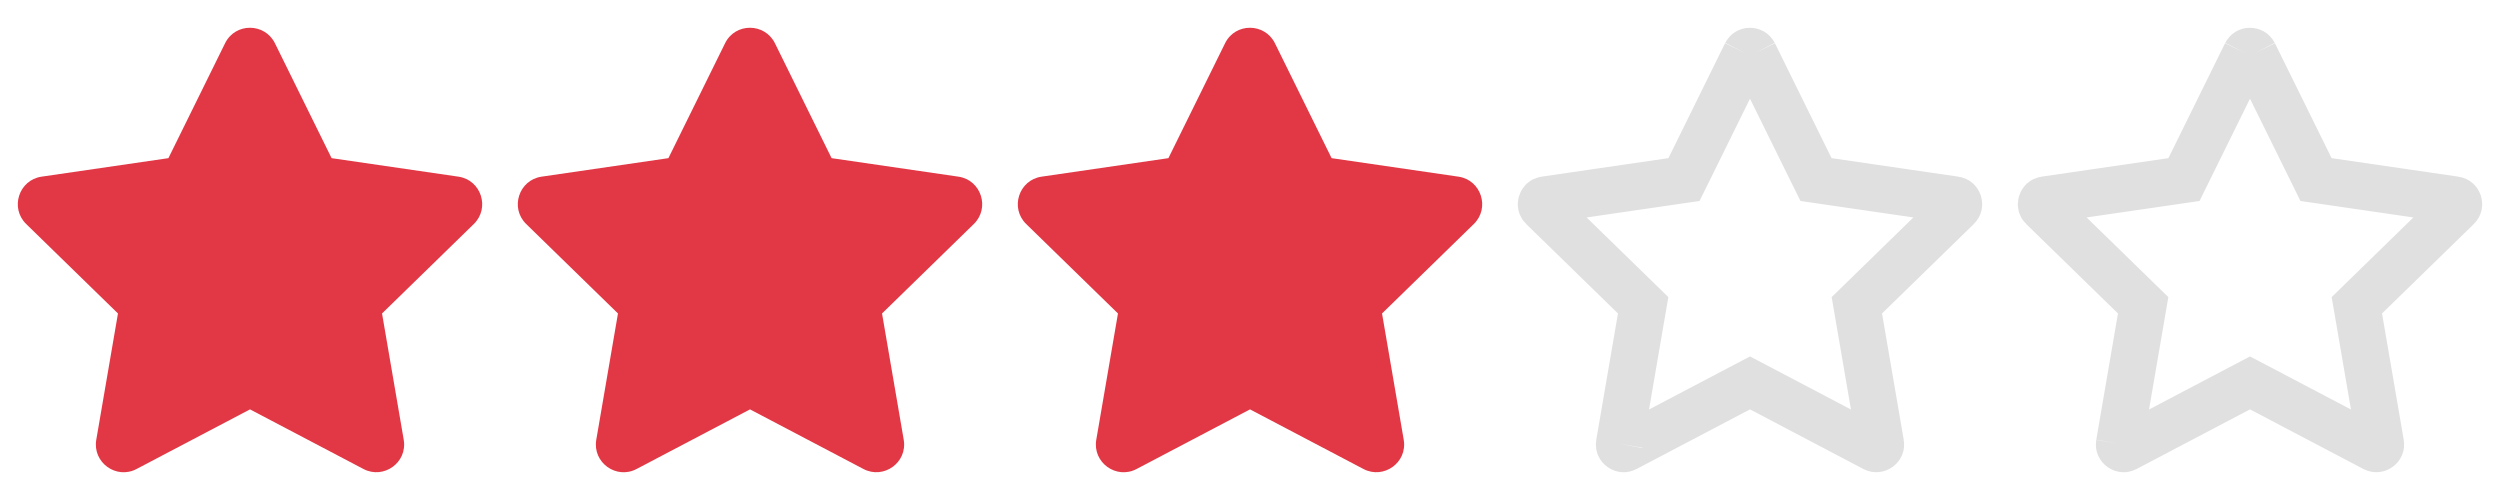 <svg width="80" height="16" viewBox="0 0 80 16" fill="none" xmlns="http://www.w3.org/2000/svg">
<g clip-path="url(#clip0_618_6084)">
<path d="M7.203 1.383L5.389 5.061L1.331 5.653C0.603 5.758 0.311 6.656 0.839 7.169L3.775 10.031L3.081 14.072C2.956 14.803 3.725 15.35 4.369 15.008L8 13.1L11.631 15.008C12.275 15.347 13.044 14.803 12.919 14.072L12.225 10.031L15.161 7.169C15.689 6.656 15.397 5.758 14.669 5.653L10.611 5.061L8.797 1.383C8.472 0.728 7.531 0.719 7.203 1.383Z" fill="#E23744"/>
</g>
<g clip-path="url(#clip1_618_6084)">
<path d="M23.203 1.383L21.389 5.061L17.331 5.653C16.603 5.758 16.311 6.656 16.839 7.169L19.775 10.031L19.081 14.072C18.956 14.803 19.725 15.35 20.369 15.008L24 13.1L27.631 15.008C28.275 15.347 29.044 14.803 28.919 14.072L28.225 10.031L31.161 7.169C31.689 6.656 31.397 5.758 30.669 5.653L26.611 5.061L24.797 1.383C24.472 0.728 23.531 0.719 23.203 1.383Z" fill="#E23744"/>
</g>
<g clip-path="url(#clip2_618_6084)">
<path d="M39.203 1.383L37.389 5.061L33.331 5.653C32.603 5.758 32.311 6.656 32.839 7.169L35.775 10.031L35.081 14.072C34.956 14.803 35.725 15.35 36.37 15.008L40 13.1L43.631 15.008C44.275 15.347 45.044 14.803 44.919 14.072L44.225 10.031L47.161 7.169C47.689 6.656 47.397 5.758 46.669 5.653L42.611 5.061L40.797 1.383C40.472 0.728 39.531 0.719 39.203 1.383Z" fill="#E23744"/>
</g>
<g clip-path="url(#clip3_618_6084)">
<mask id="mask0_618_6084" style="mask-type:luminance" maskUnits="userSpaceOnUse" x="48" y="0" width="16" height="16">
<path d="M64 0H48V16H64V0Z" fill="white"/>
</mask>
<g mask="url(#mask0_618_6084)">
<path d="M55.875 1.715L54.062 5.393L53.887 5.746L53.497 5.803L49.438 6.395C49.403 6.4 49.382 6.412 49.368 6.425C49.352 6.439 49.336 6.461 49.327 6.489C49.318 6.518 49.318 6.545 49.322 6.566C49.327 6.585 49.336 6.607 49.362 6.632L52.298 9.493L52.581 9.769L52.514 10.158L51.82 14.199M55.875 1.715C55.875 1.715 55.875 1.715 55.875 1.715ZM55.875 1.715C55.892 1.682 55.91 1.666 55.926 1.657C55.944 1.646 55.969 1.638 55.999 1.639C56.028 1.639 56.054 1.647 56.074 1.658C56.091 1.668 56.109 1.685 56.125 1.716M56.125 1.716C56.125 1.716 56.125 1.716 56.125 1.716ZM56.125 1.716L57.938 5.393L58.113 5.746L58.503 5.803L62.561 6.395C62.597 6.4 62.618 6.412 62.632 6.425C62.648 6.439 62.664 6.461 62.673 6.489C62.682 6.518 62.682 6.545 62.678 6.566C62.673 6.585 62.664 6.607 62.638 6.632L59.702 9.493L59.419 9.769L59.486 10.158L60.18 14.199C60.187 14.236 60.181 14.259 60.174 14.275C60.165 14.294 60.15 14.315 60.126 14.332C60.102 14.35 60.075 14.359 60.053 14.361C60.033 14.363 60.01 14.36 59.98 14.345L56.349 12.436L56 12.253L55.651 12.436L52.02 14.345L52.018 14.346C51.989 14.361 51.966 14.364 51.947 14.362C51.925 14.36 51.899 14.351 51.875 14.334C51.851 14.317 51.835 14.296 51.827 14.276C51.819 14.259 51.813 14.236 51.82 14.199M51.82 14.199C51.82 14.199 51.82 14.199 51.82 14.199Z" stroke="#E0E0E0" stroke-width="1.5"/>
</g>
</g>
<g clip-path="url(#clip4_618_6084)">
<mask id="mask1_618_6084" style="mask-type:luminance" maskUnits="userSpaceOnUse" x="64" y="0" width="16" height="16">
<path d="M80 0H64V16H80V0Z" fill="white"/>
</mask>
<g mask="url(#mask1_618_6084)">
<path d="M71.875 1.715L70.061 5.393L69.887 5.746L69.497 5.803L65.438 6.395C65.403 6.4 65.382 6.412 65.368 6.425C65.352 6.439 65.336 6.461 65.327 6.489C65.318 6.518 65.318 6.545 65.323 6.566C65.327 6.585 65.336 6.607 65.362 6.632L68.298 9.493L68.581 9.769L68.514 10.158L67.82 14.199M71.875 1.715C71.875 1.715 71.875 1.715 71.875 1.715ZM71.875 1.715C71.892 1.682 71.91 1.666 71.926 1.657C71.944 1.646 71.969 1.638 71.999 1.639C72.028 1.639 72.054 1.647 72.074 1.658C72.091 1.668 72.109 1.685 72.125 1.716M72.125 1.716C72.125 1.716 72.125 1.716 72.125 1.716ZM72.125 1.716L73.939 5.393L74.113 5.746L74.503 5.803L78.561 6.395C78.597 6.4 78.618 6.412 78.632 6.425C78.648 6.439 78.664 6.461 78.673 6.489C78.682 6.518 78.682 6.545 78.678 6.566C78.673 6.585 78.664 6.607 78.638 6.632L75.702 9.493L75.419 9.769L75.486 10.158L76.18 14.199C76.186 14.236 76.181 14.259 76.174 14.275C76.165 14.294 76.15 14.315 76.126 14.332C76.102 14.35 76.075 14.359 76.053 14.361C76.033 14.363 76.01 14.36 75.98 14.345L72.349 12.436L72 12.253L71.651 12.436L68.02 14.345L68.018 14.346C67.989 14.361 67.966 14.364 67.947 14.362C67.925 14.36 67.899 14.351 67.875 14.334C67.851 14.317 67.835 14.296 67.826 14.276C67.819 14.259 67.814 14.236 67.82 14.199M67.82 14.199C67.82 14.199 67.82 14.199 67.82 14.199Z" stroke="#E0E0E0" stroke-width="1.5"/>
</g>
</g>
<defs>
<clipPath id="clip0_618_6084">
<rect width="16" height="16" fill="white"/>
</clipPath>
<clipPath id="clip1_618_6084">
<rect width="16" height="16" fill="white" transform="translate(16)"/>
</clipPath>
<clipPath id="clip2_618_6084">
<rect width="16" height="16" fill="white" transform="translate(32)"/>
</clipPath>
<clipPath id="clip3_618_6084">
<rect width="16" height="16" fill="white" transform="translate(48)"/>
</clipPath>
<clipPath id="clip4_618_6084">
<rect width="16" height="16" fill="white" transform="translate(64)"/>
</clipPath>
</defs>
</svg>
